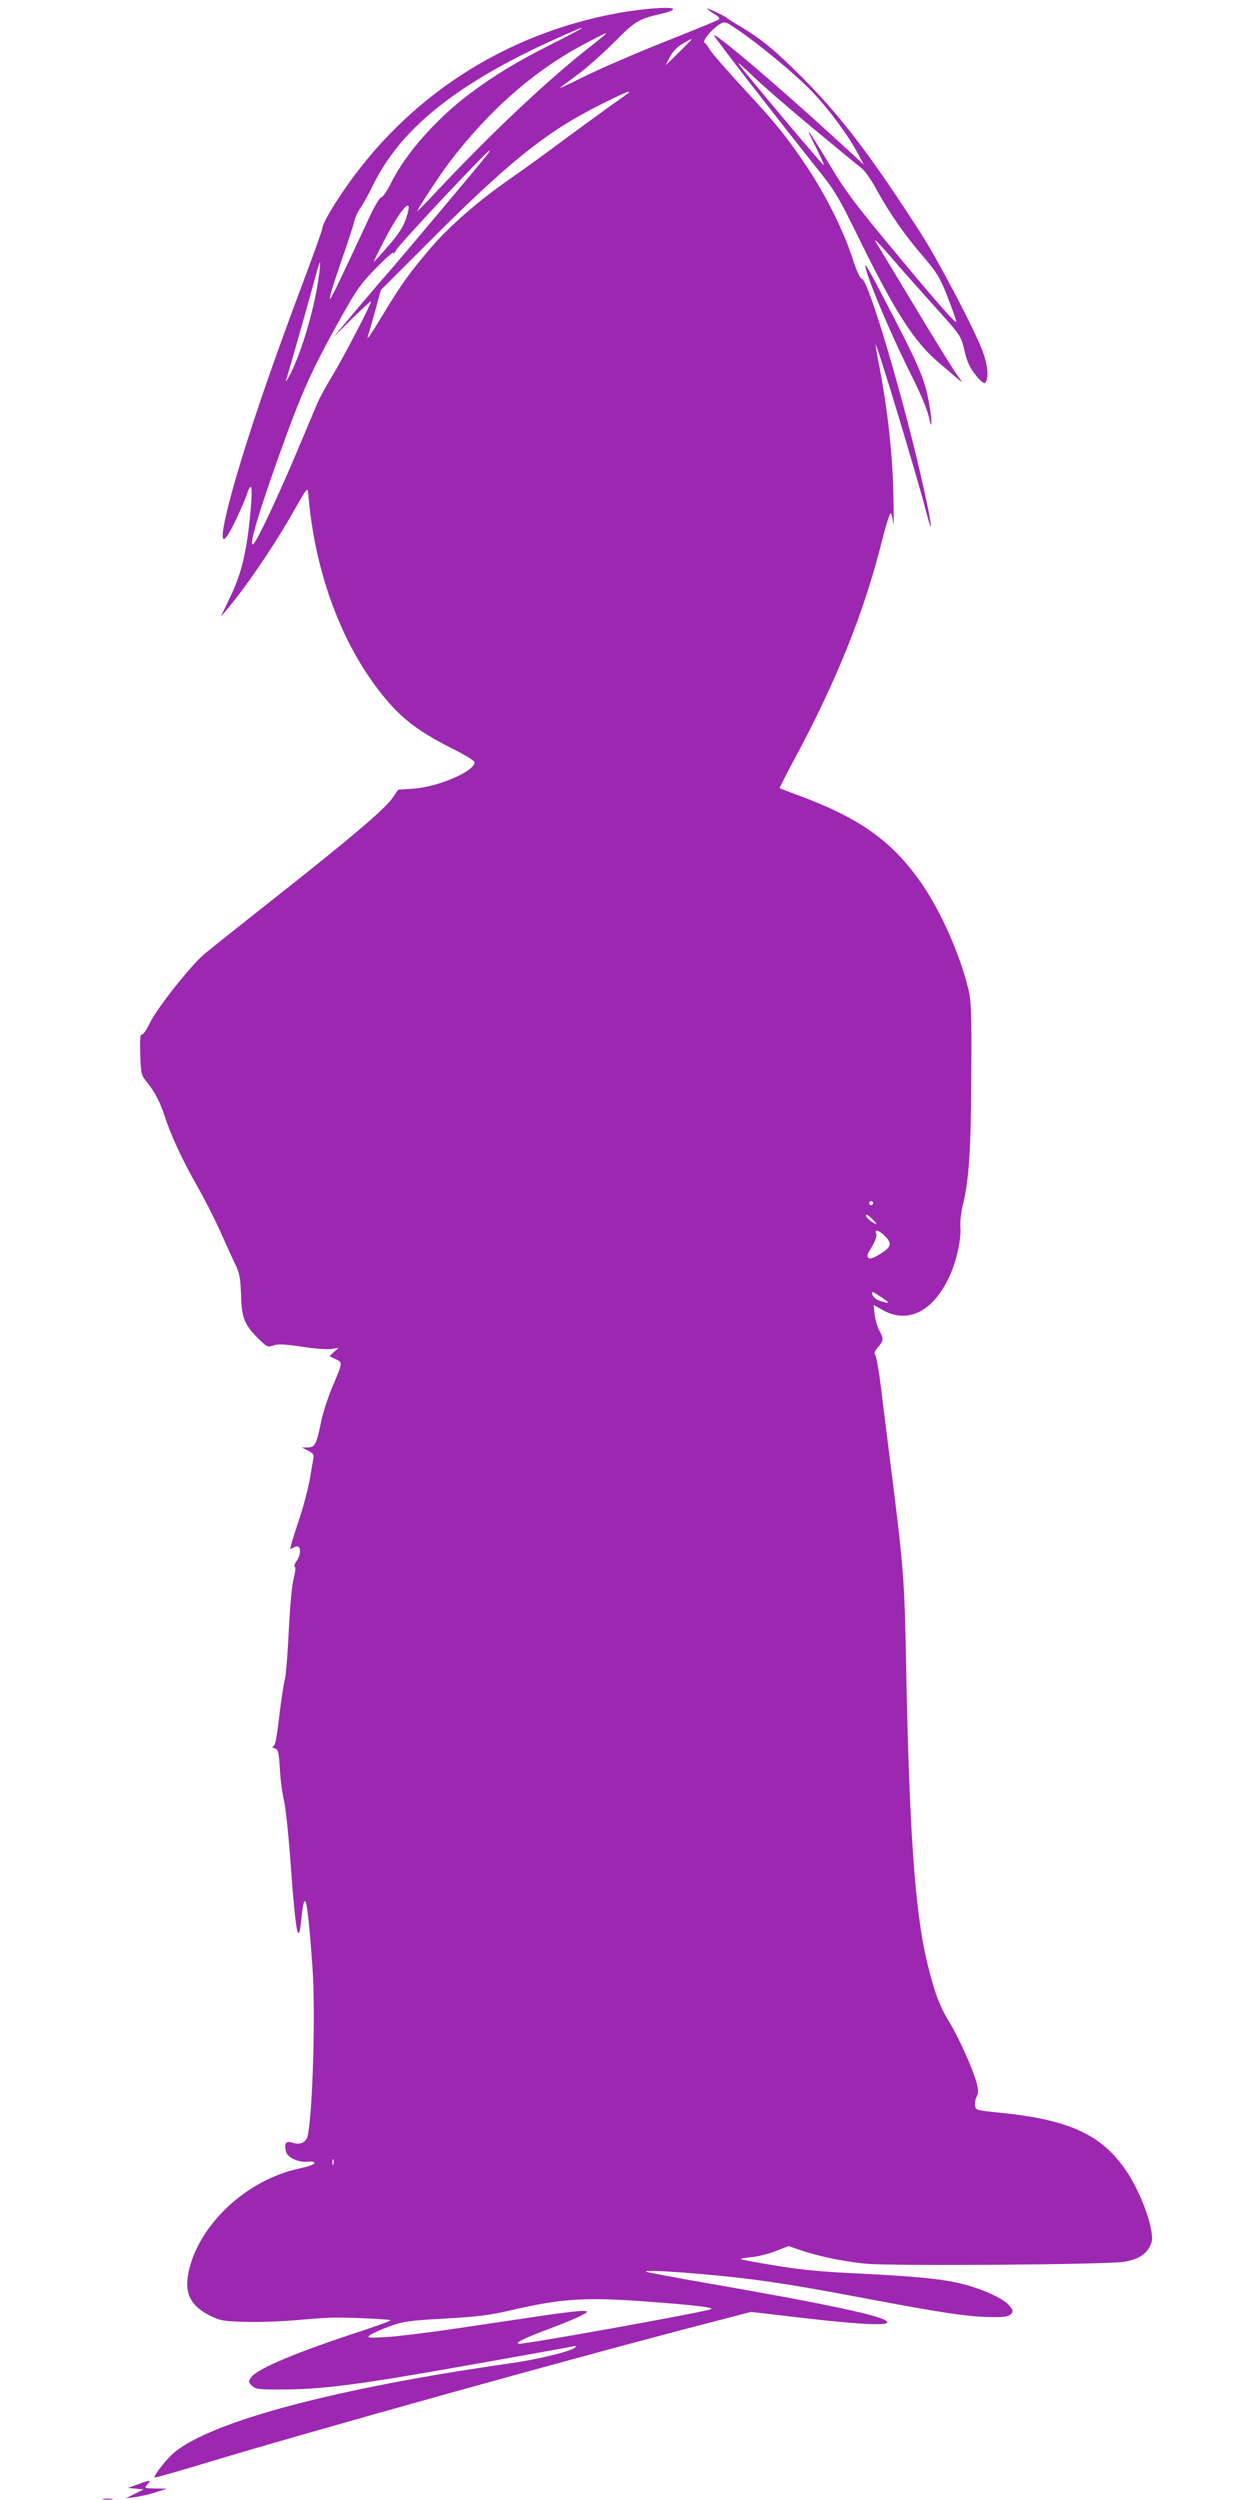 <?xml version="1.0" standalone="no"?>
<!DOCTYPE svg PUBLIC "-//W3C//DTD SVG 20010904//EN"
 "http://www.w3.org/TR/2001/REC-SVG-20010904/DTD/svg10.dtd">
<svg version="1.0" xmlns="http://www.w3.org/2000/svg"
 width="640pt" height="1280pt" viewBox="0 0 640 1280"
 preserveAspectRatio="xMidYMid meet">
<g transform="translate(0,1280) scale(0.1,-0.1)"
fill="#9c27b0" stroke="none">
<path d="M3163 12733 c-583 -107 -1081 -431 -1410 -918 -63 -93 -103 -166
-103 -186 0 -7 -43 -127 -96 -268 -160 -426 -266 -735 -345 -1004 -92 -317
-92 -411 1 -214 27 57 52 115 55 130 4 15 12 30 17 33 7 5 8 -23 4 -82 -18
-231 -46 -356 -109 -484 -22 -47 -43 -89 -45 -95 -3 -5 28 31 67 80 95 120
223 312 307 462 63 111 69 120 72 90 29 -377 155 -736 348 -994 113 -151 200
-221 402 -322 56 -28 102 -57 102 -64 0 -46 -187 -126 -313 -135 l-78 -5 -29
-42 c-39 -57 -218 -209 -600 -510 -173 -137 -337 -267 -363 -289 -71 -60 -245
-280 -280 -354 -16 -35 -35 -61 -41 -59 -8 3 -10 -26 -8 -101 4 -103 5 -107
37 -146 39 -49 66 -101 90 -176 30 -93 93 -228 162 -348 36 -63 89 -167 118
-231 29 -64 64 -142 79 -173 23 -48 27 -73 30 -155 3 -118 16 -153 84 -222 48
-48 51 -50 81 -40 24 9 58 7 146 -6 63 -10 131 -15 151 -12 l37 6 -23 -21 -23
-22 32 -15 c36 -17 37 -14 -19 -146 -21 -50 -45 -125 -54 -165 -25 -124 -33
-140 -69 -141 l-32 0 32 -16 c25 -12 31 -22 28 -37 -2 -12 -11 -61 -19 -111
-9 -49 -35 -150 -60 -222 -25 -73 -42 -133 -40 -133 3 0 14 4 24 10 29 15 36
-33 10 -70 -11 -15 -16 -30 -11 -32 6 -2 3 -26 -5 -58 -9 -33 -19 -139 -25
-260 -5 -113 -14 -225 -19 -250 -6 -25 -15 -81 -21 -125 -24 -195 -28 -218
-39 -225 -8 -5 -5 -9 8 -12 16 -5 20 -18 25 -107 3 -56 13 -128 21 -159 8 -31
25 -190 36 -351 24 -327 38 -399 52 -265 18 183 32 123 58 -241 16 -230 1
-748 -25 -862 -8 -32 -40 -47 -76 -34 -35 12 -45 -2 -35 -45 8 -31 65 -57 113
-52 20 2 33 0 33 -7 0 -7 -35 -19 -79 -28 -271 -59 -515 -288 -566 -532 -22
-107 11 -172 112 -222 53 -26 69 -28 188 -31 72 -2 191 3 265 10 74 7 158 12
185 12 107 0 285 -9 285 -14 0 -3 -66 -27 -147 -54 -334 -109 -537 -194 -567
-238 -15 -21 -15 -24 4 -43 19 -18 33 -20 173 -19 155 1 321 19 622 70 160 26
803 141 845 150 17 4 22 2 15 -5 -20 -19 -184 -60 -331 -81 -887 -126 -1525
-295 -1721 -456 -40 -33 -109 -121 -101 -129 1 -2 107 28 233 66 581 176 1932
552 2605 726 l215 56 275 -32 c305 -35 440 -40 421 -17 -24 29 -305 89 -896
192 -181 31 -333 60 -337 63 -16 14 331 -12 547 -40 174 -23 290 -43 615 -104
353 -67 485 -86 592 -88 77 -2 101 1 113 14 14 14 14 18 -7 44 -28 36 -140 87
-248 113 -103 25 -239 38 -550 53 -170 8 -281 19 -404 40 -93 15 -170 30 -173
32 -2 3 25 8 59 11 35 4 90 18 124 32 l61 24 59 -20 c89 -31 217 -58 334 -70
130 -13 1252 -5 1329 10 67 13 105 35 127 76 15 28 16 41 7 92 -16 83 -65 201
-118 284 -127 196 -294 275 -656 311 -119 12 -124 13 -127 36 -2 13 2 34 9 47
9 18 9 33 -1 71 -20 73 -91 231 -142 314 -50 83 -75 153 -113 309 -60 255 -89
665 -105 1480 -9 478 -12 523 -80 1060 -16 129 -39 306 -49 394 -11 87 -24
163 -30 169 -7 7 -3 19 14 39 30 35 30 43 6 88 -10 19 -20 56 -23 82 l-5 47
42 -24 c129 -76 261 -13 345 167 37 78 63 196 57 258 -2 25 4 77 14 115 30
124 41 287 42 663 2 318 0 377 -15 438 -43 178 -141 398 -239 540 -149 215
-314 334 -624 449 -55 20 -101 38 -103 40 -1 1 30 63 69 136 220 407 363 763
454 1127 21 84 42 149 46 145 4 -5 10 -28 12 -53 3 -25 4 41 1 145 -3 202 -29
433 -69 644 -14 69 -23 126 -22 127 6 6 206 -653 257 -849 39 -149 34 -88 -10
110 -95 433 -282 1068 -317 1075 -10 2 -27 41 -49 108 -46 141 -135 319 -232
465 -103 154 -161 226 -334 412 -77 84 -150 167 -161 185 -11 18 -24 36 -30
40 -13 8 37 68 76 93 29 17 29 17 95 -28 111 -76 282 -217 367 -303 85 -85
194 -230 246 -328 l32 -59 -159 146 c-286 261 -598 527 -608 516 -4 -4 325
-428 522 -675 96 -119 113 -147 222 -369 182 -372 283 -528 407 -632 43 -37
89 -76 102 -87 21 -18 20 -15 -5 19 -17 22 -113 177 -214 345 -101 168 -190
315 -198 328 -29 44 -3 20 79 -75 46 -54 144 -164 217 -245 132 -147 132 -147
150 -223 13 -57 27 -87 57 -125 21 -27 43 -46 48 -41 22 22 15 97 -17 176 -53
130 -226 458 -311 590 -258 401 -408 598 -610 801 -137 137 -208 195 -315 259
-36 21 -67 41 -70 44 -7 9 -100 51 -100 47 0 -3 16 -14 36 -27 27 -16 32 -24
22 -30 -7 -5 -134 -57 -283 -116 -148 -59 -330 -138 -404 -175 -74 -37 -130
-63 -125 -59 5 5 45 35 89 67 44 32 128 106 187 165 111 112 125 121 246 149
28 6 55 16 58 22 10 16 -146 6 -283 -19z m-333 -156 c-186 -94 -294 -159 -425
-257 -173 -130 -328 -306 -403 -457 -20 -40 -42 -73 -50 -73 -7 0 -36 -48 -63
-107 -165 -354 -193 -413 -200 -413 -5 0 20 82 55 183 35 100 67 198 71 217 4
19 18 48 30 65 12 16 41 68 64 115 146 301 449 538 990 775 128 56 103 39 -69
-48z m183 -23 c-209 -164 -497 -435 -773 -729 -61 -66 -108 -113 -104 -105 19
37 121 191 162 245 204 269 435 472 689 607 60 32 112 58 116 58 5 0 -36 -34
-90 -76z m527 43 c0 -1 -30 -32 -66 -67 l-66 -65 21 42 c13 26 36 51 63 67 43
26 48 28 48 23z m612 -445 c119 -99 233 -193 253 -208 22 -16 53 -60 82 -113
64 -118 148 -239 242 -347 68 -80 84 -106 119 -195 22 -57 44 -117 48 -134 5
-21 -81 75 -273 306 -249 298 -291 355 -381 505 -56 93 -102 166 -102 161 0
-4 18 -44 41 -88 22 -45 39 -83 37 -85 -4 -3 -411 481 -437 520 -8 12 24 -16
70 -60 46 -45 182 -163 301 -262z m-937 170 c-6 -5 -41 -30 -80 -57 -38 -27
-146 -106 -240 -175 -93 -70 -221 -162 -284 -206 -158 -109 -312 -243 -407
-355 -105 -123 -145 -178 -238 -331 -72 -119 -92 -147 -81 -115 2 6 18 62 35
122 l30 110 233 233 c419 421 613 577 887 714 125 63 169 81 145 60z m-722
-316 c-27 -36 -482 -577 -509 -606 -13 -14 -80 -92 -150 -175 l-126 -150 96
95 c53 52 96 91 96 87 0 -15 -139 -282 -196 -377 -32 -52 -65 -113 -75 -135
-9 -22 -61 -143 -114 -270 -98 -231 -197 -441 -217 -460 -33 -31 40 208 178
583 82 221 135 336 273 582 75 134 98 168 179 250 51 52 90 86 87 75 -4 -11 3
-4 14 15 17 32 466 510 478 510 2 0 -4 -11 -14 -24z m-414 -325 c-15 -43 -39
-81 -91 -140 -38 -45 -72 -81 -74 -81 -2 0 24 53 58 118 88 168 149 227 107
103z m-449 -313 c-24 -165 -93 -392 -151 -497 -11 -20 -17 -27 -14 -16 16 48
134 467 151 532 10 40 20 70 22 68 3 -2 -1 -41 -8 -87z m2840 -4728 c0 -5 -4
-10 -10 -10 -5 0 -10 5 -10 10 0 6 5 10 10 10 6 0 10 -4 10 -10z m1 -86 c21
-24 22 -26 3 -16 -25 13 -50 42 -37 42 5 0 20 -12 34 -26z m53 -76 c45 -42 42
-61 -15 -97 -37 -23 -55 -29 -63 -21 -7 7 -6 17 4 33 29 46 42 78 36 92 -8 22
9 18 38 -7z m11 -335 c23 -16 9 -17 -33 -2 -16 5 -32 19 -35 30 -6 22 -3 20
68 -28z m-2828 -4425 c-3 -7 -5 -2 -5 12 0 14 2 19 5 13 2 -7 2 -19 0 -25z
m1618 -703 c241 -18 335 -30 315 -38 -44 -17 -934 -177 -980 -177 -32 1 22 28
148 75 70 26 145 57 167 69 38 20 39 21 14 24 -15 2 -118 -10 -230 -27 -112
-17 -312 -46 -444 -66 -132 -19 -285 -38 -340 -41 -90 -5 -98 -4 -81 10 10 8
55 28 100 45 75 26 101 30 287 40 162 9 230 18 329 41 264 62 389 70 715 45z"/>
<path d="M4430 11443 c-1 -43 127 -347 238 -568 45 -89 80 -174 88 -210 17
-84 17 -20 0 75 -23 126 -50 188 -250 570 -41 80 -76 140 -76 133z"/>
<path d="M705 80 l-50 -18 40 -4 40 -4 -45 -22 -45 -23 49 6 c27 4 74 15 105
25 l56 18 -59 1 c-58 1 -59 1 -41 21 22 24 15 24 -50 0z"/>
<path d="M528 3 c12 -2 32 -2 45 0 12 2 2 4 -23 4 -25 0 -35 -2 -22 -4z"/>
</g>
</svg>
